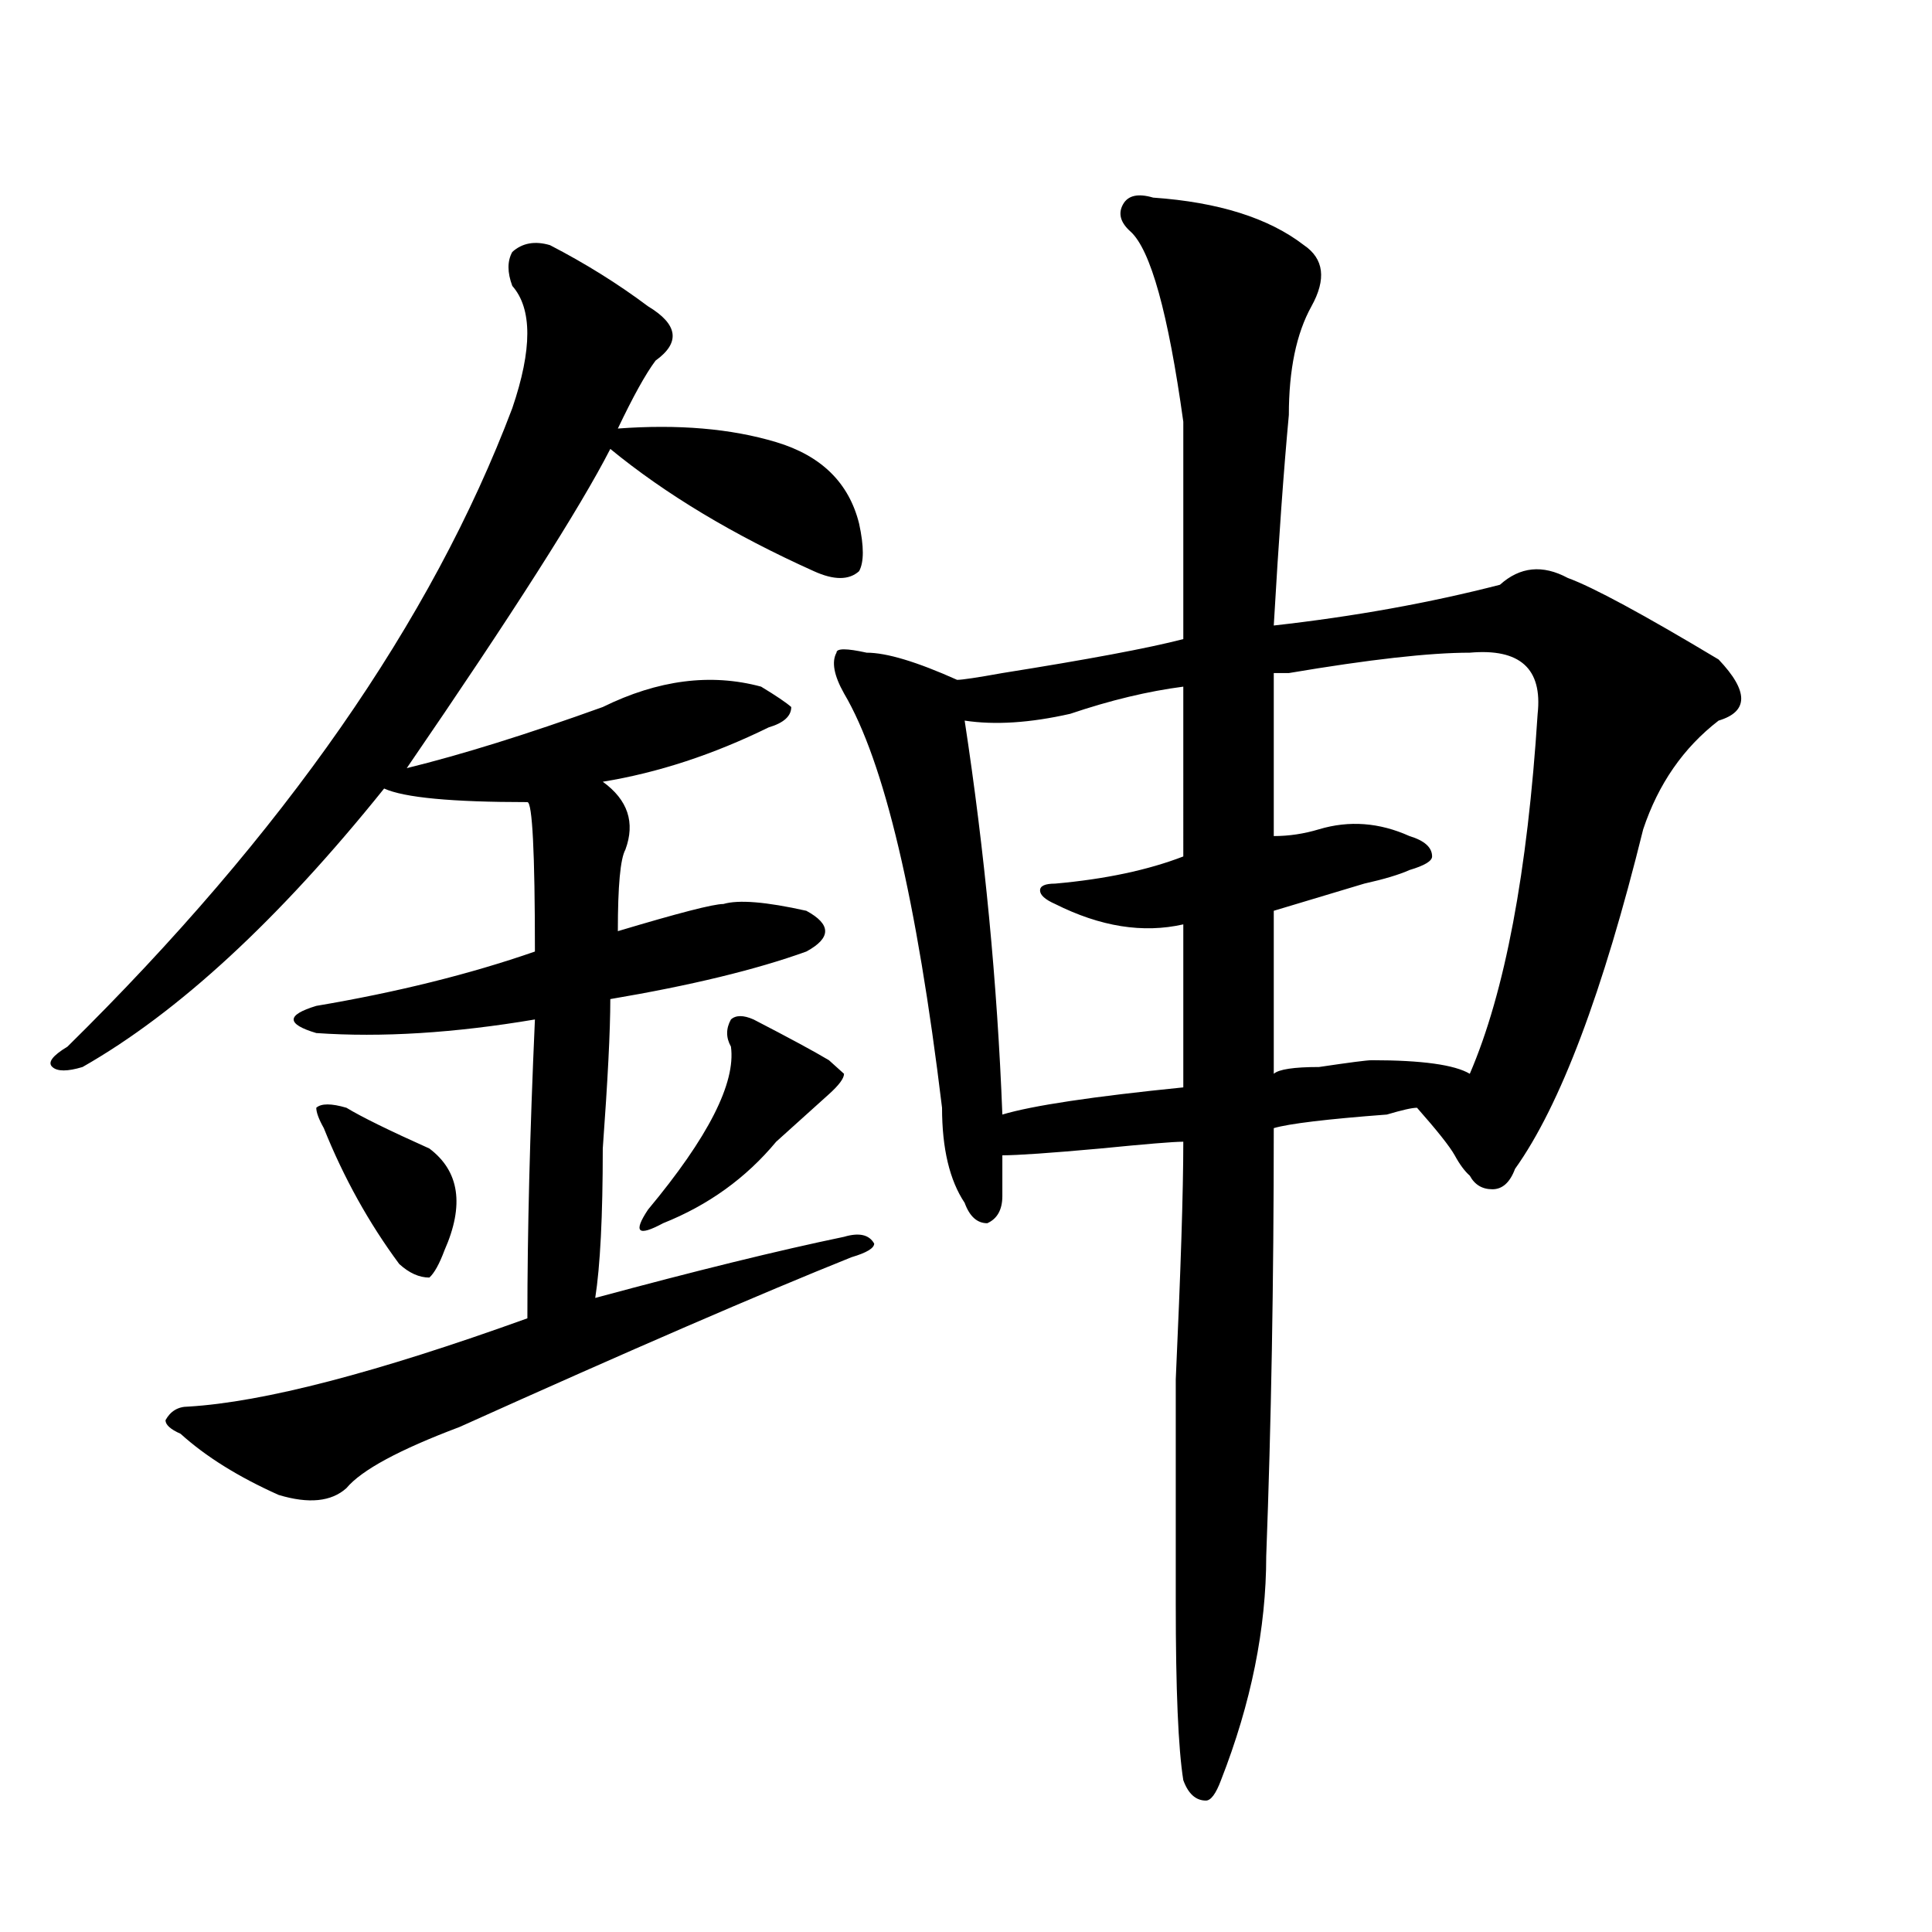 <?xml version="1.0" encoding="utf-8"?>
<!-- Generator: Adobe Illustrator 16.0.0, SVG Export Plug-In . SVG Version: 6.00 Build 0)  -->
<!DOCTYPE svg PUBLIC "-//W3C//DTD SVG 1.1//EN" "http://www.w3.org/Graphics/SVG/1.1/DTD/svg11.dtd">
<svg version="1.1" id="图层_1" xmlns="http://www.w3.org/2000/svg" xmlns:xlink="http://www.w3.org/1999/xlink" x="0px" y="0px"
	 width="1000px" height="1000px" viewBox="0 0 1000 1000" enable-background="new 0 0 1000 1000" xml:space="preserve">
<path d="M284.676,126.891c18.17,9.393,35.121,19.94,50.73,31.641c15.609,9.393,16.89,18.786,3.902,28.125
	c-5.244,7.031-11.707,18.786-19.512,35.156c31.219-2.308,58.535,0,81.949,7.031s37.682,21.094,42.926,42.188
	c2.561,11.755,2.561,19.94,0,24.609c-5.244,4.724-13.049,4.724-23.414,0c-41.646-18.731-76.767-39.825-105.363-63.281
	c-15.609,30.487-50.73,85.583-105.363,165.234c28.597-7.031,62.438-17.578,101.461-31.641
	c28.597-14.063,55.913-17.578,81.949-10.547c7.805,4.724,12.987,8.239,15.609,10.547c0,4.724-3.902,8.239-11.707,10.547
	c-28.658,14.063-57.255,23.456-85.852,28.125c12.987,9.394,16.89,21.094,11.707,35.156c-2.622,4.724-3.902,18.786-3.902,42.188
	c31.219-9.339,49.389-14.063,54.633-14.063c7.805-2.308,22.072-1.153,42.926,3.516c12.987,7.031,12.987,14.063,0,21.094
	c-26.036,9.394-59.877,17.578-101.461,24.609c0,16.425-1.342,42.188-3.902,77.344c0,35.156-1.342,60.974-3.902,77.344
	c52.011-14.063,94.937-24.609,128.777-31.641c7.805-2.308,12.987-1.153,15.609,3.516c0,2.362-3.902,4.724-11.707,7.031
	c-46.828,18.786-114.51,48.065-202.922,87.891c-31.219,11.755-50.73,22.302-58.535,31.641c-7.805,7.031-19.512,8.239-35.121,3.516
	c-20.854-9.339-37.743-19.886-50.73-31.641c-5.244-2.308-7.805-4.669-7.805-7.031c2.561-4.669,6.463-7.031,11.707-7.031
	c39.023-2.308,97.559-17.578,175.605-45.703c0-44.495,1.28-96.075,3.902-154.688c-41.646,7.031-79.389,9.394-113.168,7.031
	c-7.805-2.308-11.707-4.669-11.707-7.031c0-2.308,3.902-4.669,11.707-7.031c41.584-7.031,79.327-16.37,113.168-28.125
	c0-51.526-1.342-77.344-3.902-77.344c-39.023,0-63.779-2.308-74.145-7.031C144.191,476.146,92.119,524.156,42.73,552.281
	c-7.805,2.362-13.049,2.362-15.609,0c-2.622-2.308,0-5.823,7.805-10.547c111.826-110.138,188.593-220.276,230.238-330.469
	c10.365-30.433,10.365-51.526,0-63.281c-2.622-7.031-2.622-12.854,0-17.578C270.347,125.737,276.871,124.583,284.676,126.891z
	 M179.313,573.375c7.805,4.724,22.072,11.755,42.926,21.094c15.609,11.755,18.17,29.333,7.805,52.734
	c-2.622,7.031-5.244,11.755-7.805,14.063c-5.244,0-10.427-2.308-15.609-7.031c-15.609-21.094-28.658-44.495-39.023-70.313
	c-2.622-4.669-3.902-8.185-3.902-10.547C166.264,571.067,171.508,571.067,179.313,573.375z M390.039,527.672
	c18.17,9.394,31.219,16.425,39.023,21.094l7.805,7.031c0,2.362-2.622,5.878-7.805,10.547c-2.622,2.362-11.707,10.547-27.316,24.609
	c-15.609,18.786-35.121,32.849-58.535,42.188c-13.049,7.031-15.609,4.724-7.805-7.031c31.219-37.464,45.486-65.589,42.926-84.375
	c-2.622-4.669-2.622-9.339,0-14.063C380.893,525.364,384.795,525.364,390.039,527.672z M596.863,102.281
	c33.779,2.362,59.815,10.547,78.047,24.609c10.365,7.031,11.707,17.578,3.902,31.641s-11.707,32.849-11.707,56.25
	c-2.622,28.125-5.244,64.489-7.805,108.984c41.584-4.669,80.607-11.7,117.07-21.094c10.365-9.339,22.072-10.547,35.121-3.516
	c12.987,4.724,39.023,18.786,78.047,42.188c15.609,16.425,15.609,26.972,0,31.641c-18.231,14.063-31.219,32.849-39.023,56.25
	c-20.854,84.375-42.926,142.987-66.34,175.781c-2.622,7.031-6.524,10.547-11.707,10.547c-5.244,0-9.146-2.308-11.707-7.031
	c-2.622-2.308-5.244-5.823-7.805-10.547c-2.622-4.669-9.146-12.854-19.512-24.609c-2.622,0-7.805,1.208-15.609,3.516
	c-31.219,2.362-50.73,4.724-58.535,7.031c0,79.706-1.342,153.534-3.902,221.484c0,37.463-7.805,76.135-23.414,116.016
	c-2.622,7.031-5.244,10.547-7.805,10.547c-5.244,0-9.146-3.516-11.707-10.547c-2.622-16.425-3.902-46.912-3.902-91.406
	c0-21.094,0-59.766,0-116.016c2.561-56.25,3.902-97.229,3.902-123.047c-5.244,0-19.512,1.208-42.926,3.516
	c-26.036,2.362-42.926,3.516-50.73,3.516c0,7.031,0,14.063,0,21.094s-2.622,11.755-7.805,14.063c-5.244,0-9.146-3.516-11.707-10.547
	c-7.805-11.7-11.707-28.125-11.707-49.219c-13.049-107.776-29.938-179.297-50.73-214.453c-5.244-9.339-6.524-16.37-3.902-21.094
	c0-2.308,5.183-2.308,15.609,0c10.365,0,25.975,4.724,46.828,14.063c2.561,0,10.365-1.153,23.414-3.516
	c44.206-7.031,75.425-12.854,93.656-17.578c0-32.794,0-70.313,0-112.5c-7.805-56.25-16.951-89.044-27.316-98.438
	c-5.244-4.669-6.524-9.339-3.902-14.063C583.814,101.127,589.059,99.974,596.863,102.281z M612.473,355.406
	c-18.231,2.362-37.743,7.031-58.535,14.063c-20.854,4.724-39.023,5.878-54.633,3.516c10.365,68.005,16.89,135.956,19.512,203.906
	c15.609-4.669,46.828-9.339,93.656-14.063c0-23.401,0-51.526,0-84.375c-20.854,4.724-42.926,1.208-66.34-10.547
	c-5.244-2.308-7.805-4.669-7.805-7.031c0-2.308,2.561-3.516,7.805-3.516c25.975-2.308,48.108-7.031,66.34-14.063
	C612.473,405.833,612.473,376.5,612.473,355.406z M760.762,337.828c-20.854,0-52.072,3.516-93.656,10.547c-2.622,0-5.244,0-7.805,0
	c0,32.849,0,60.974,0,84.375c7.805,0,15.609-1.153,23.414-3.516c15.609-4.669,31.219-3.516,46.828,3.516
	c7.805,2.362,11.707,5.878,11.707,10.547c0,2.362-3.902,4.724-11.707,7.031c-5.244,2.362-13.049,4.724-23.414,7.031
	c-23.414,7.031-39.023,11.755-46.828,14.063c0,30.487,0,58.612,0,84.375c2.561-2.308,10.365-3.516,23.414-3.516
	c15.609-2.308,24.694-3.516,27.316-3.516c25.975,0,42.926,2.362,50.73,7.031c18.17-42.188,29.877-104.261,35.121-186.328
	C798.443,346.067,786.736,335.521,760.762,337.828z"/>
</svg>
